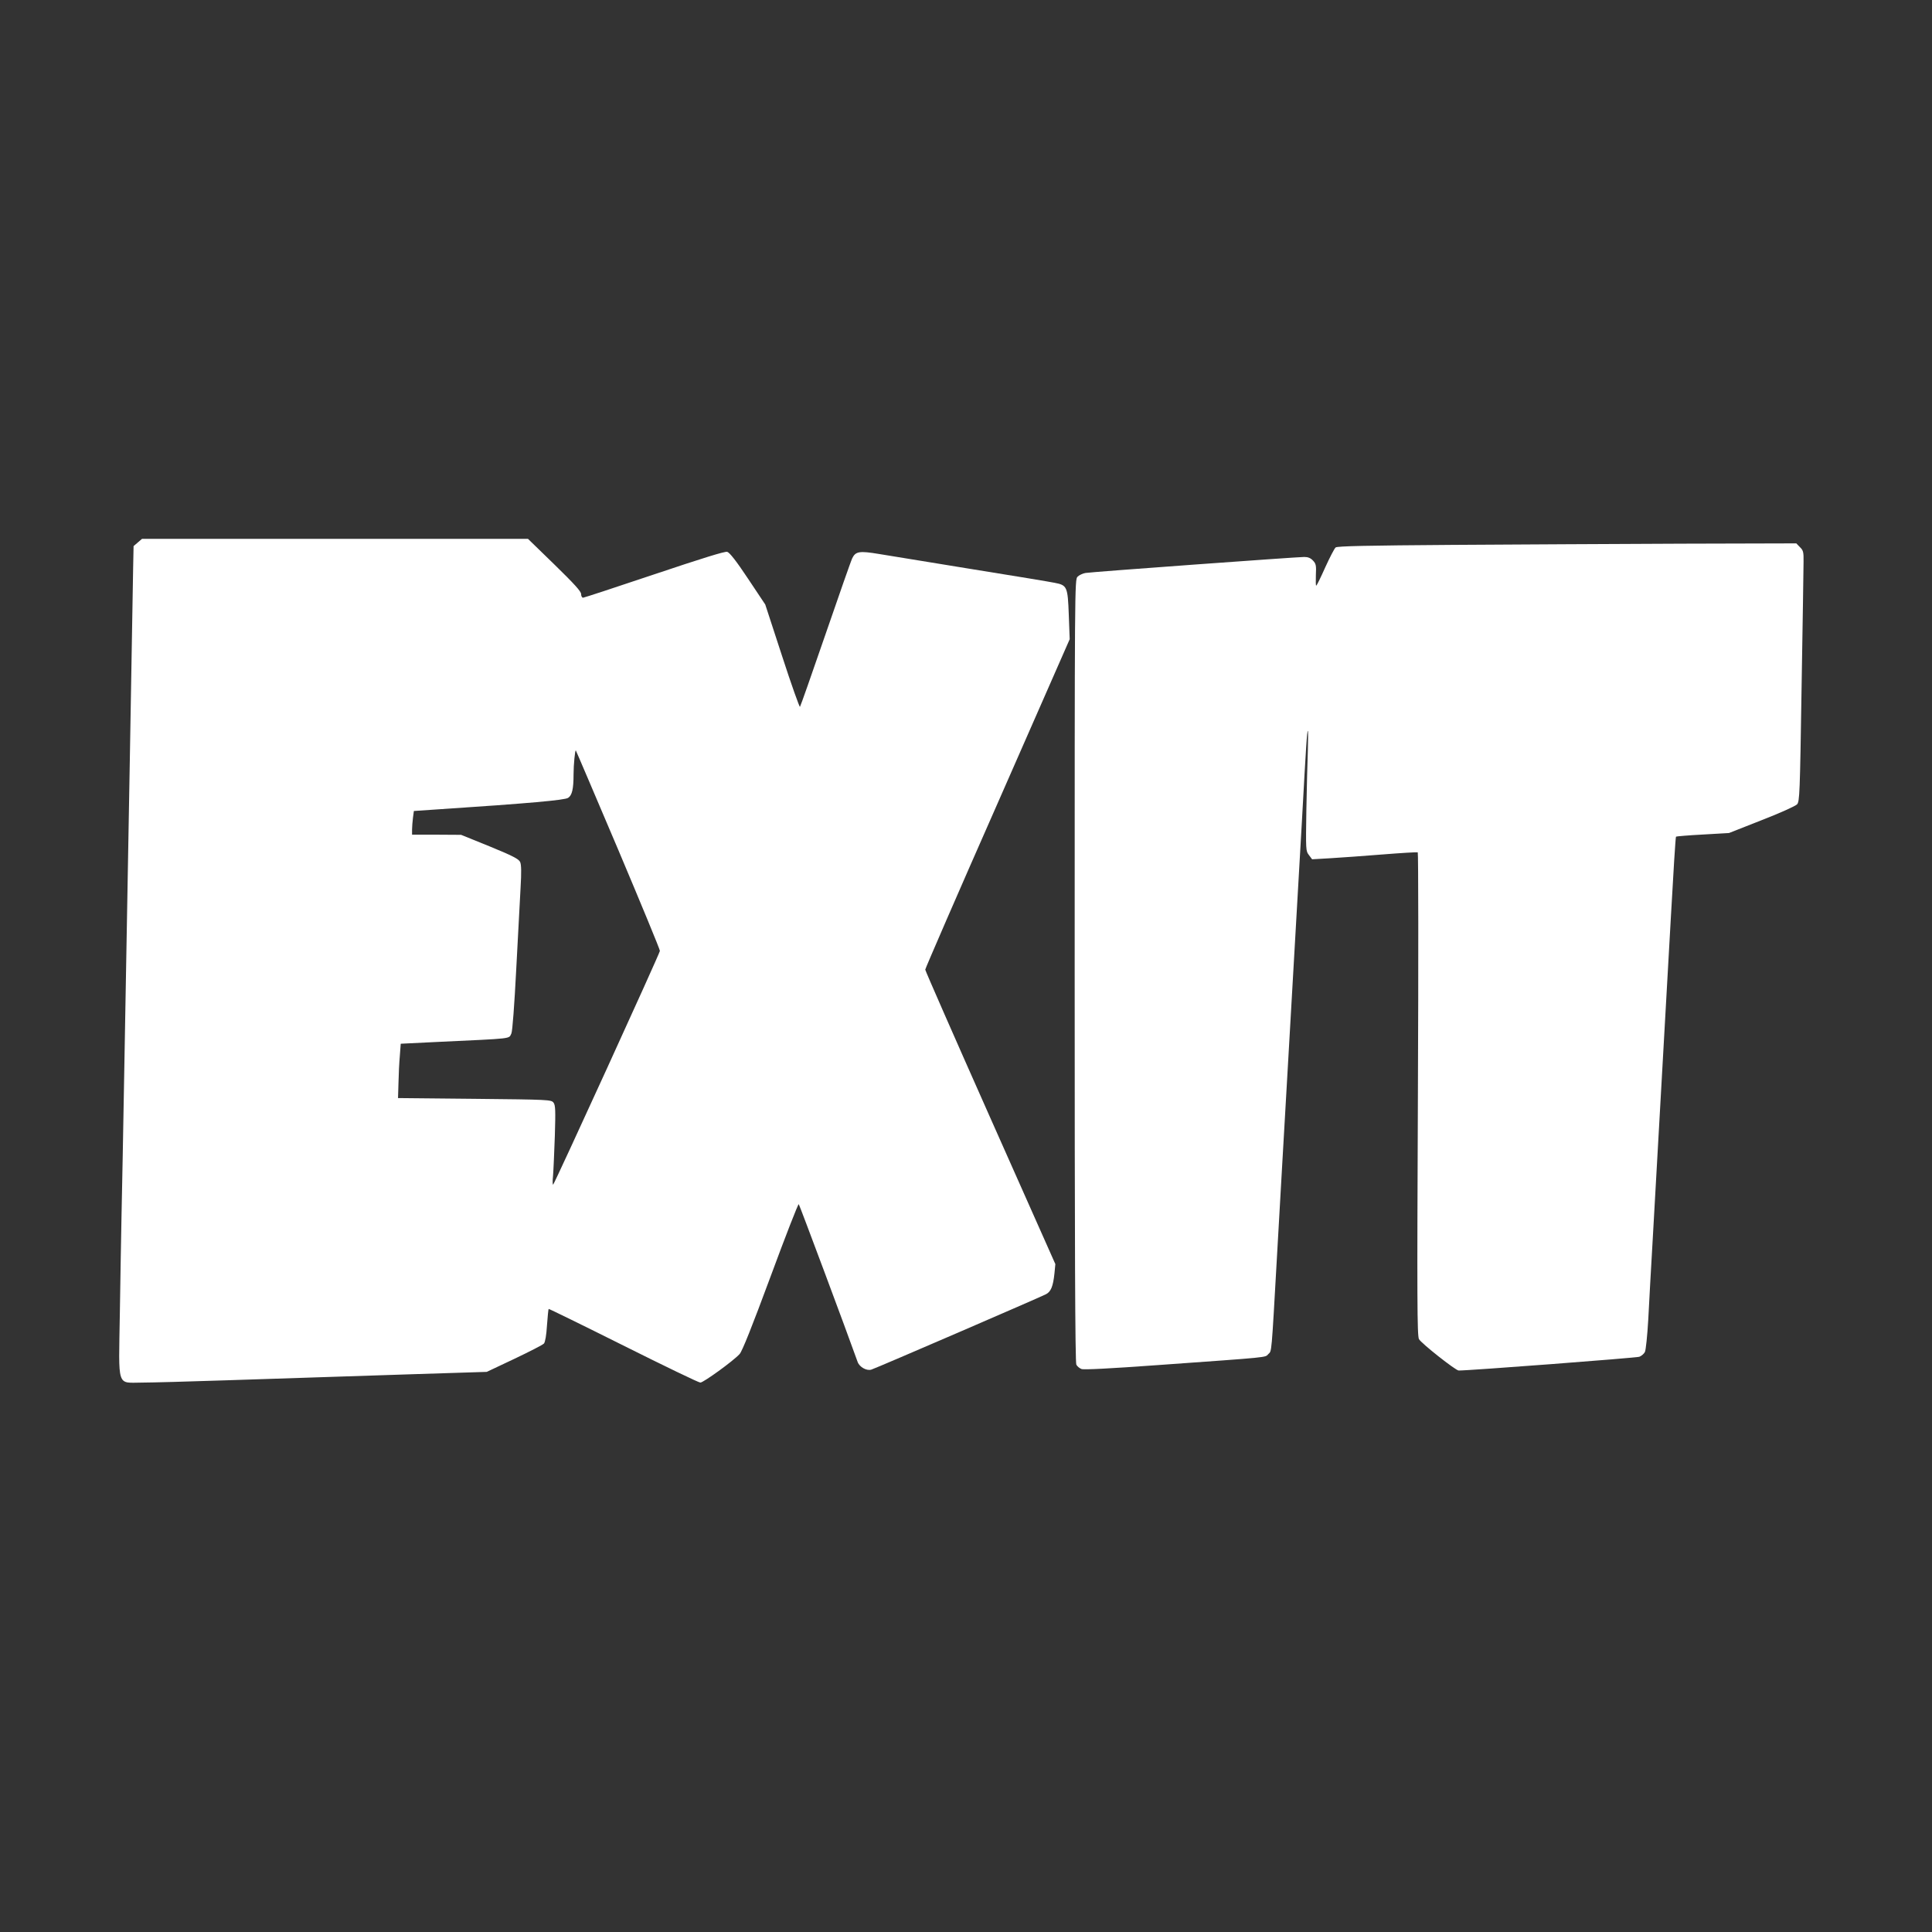 <?xml version="1.0" standalone="no"?>
<!DOCTYPE svg PUBLIC "-//W3C//DTD SVG 20010904//EN"
 "http://www.w3.org/TR/2001/REC-SVG-20010904/DTD/svg10.dtd">
<svg version="1.0" xmlns="http://www.w3.org/2000/svg"
 width="1280pt" height="1280pt" viewBox="0 0 1280 1280"
 preserveAspectRatio="xMidYMid meet">
<rect x="0" y="0" width="1280" height="1280" fill="#333333" stroke="none"/>
<g transform="translate(0,1280) scale(0.1,-0.1)"
fill="#ffffff" stroke="none">
<path d="M913 9206 l-28 -24 -3 -149 c-1 -81 -11 -654 -22 -1273 -11 -619 -27
-1501 -35 -1960 -8 -459 -17 -936 -20 -1060 -2 -124 -8 -412 -11 -641 -8 -504
-23 -459 149 -459 61 0 310 7 552 15 563 18 680 22 1255 41 l475 15 182 86
c101 48 189 93 197 102 8 10 16 55 20 121 4 57 9 106 11 108 1 2 224 -107 494
-242 270 -135 500 -246 511 -246 20 0 217 142 260 189 17 18 82 181 205 513
99 268 183 484 187 480 5 -5 320 -848 390 -1045 12 -34 60 -61 91 -51 28 8
1118 479 1156 499 34 17 48 53 57 138 l6 62 -431 969 c-237 533 -431 975 -431
982 0 7 215 503 479 1101 l478 1088 -6 162 c-7 187 -11 196 -95 212 -28 6
-276 47 -551 91 -275 45 -551 90 -613 100 -127 21 -153 17 -175 -27 -8 -15
-87 -242 -177 -503 -90 -261 -166 -478 -170 -483 -3 -4 -57 147 -118 335
l-112 343 -114 171 c-79 119 -122 173 -138 178 -16 4 -167 -43 -483 -149 -253
-85 -466 -155 -472 -155 -7 0 -13 11 -13 24 0 18 -45 67 -176 195 l-176 171
-1278 0 -1279 0 -28 -24z m3183 -2036 c152 -360 277 -662 276 -670 -1 -17
-696 -1538 -707 -1548 -4 -4 -5 22 -1 58 3 36 8 155 12 265 5 170 4 203 -9
220 -15 19 -30 20 -523 25 l-507 5 3 100 c1 55 5 136 9 180 l6 80 245 12 c510
24 469 19 488 56 7 13 20 190 32 422 12 220 25 465 29 545 6 102 5 152 -3 169
-9 20 -50 41 -201 103 l-190 77 -162 1 -163 0 0 34 c0 18 3 53 6 78 l6 45 177
12 c589 39 823 60 845 75 26 17 36 58 36 157 0 63 10 163 15 157 2 -2 128
-298 281 -658z"/>
<path d="M9624 9190 c-563 -4 -765 -8 -775 -17 -8 -6 -39 -66 -69 -132 -30
-67 -56 -121 -60 -121 -3 0 -3 32 -2 71 3 62 1 74 -19 95 -16 17 -33 24 -58
24 -48 0 -1407 -99 -1449 -106 -18 -3 -42 -14 -53 -25 -19 -19 -19 -57 -19
-2610 0 -1807 3 -2596 11 -2610 5 -11 21 -24 34 -29 16 -6 189 3 507 26 752
54 708 49 731 73 23 22 20 -12 57 641 11 201 27 478 35 615 8 138 26 450 40
695 14 245 34 598 45 785 11 187 31 540 45 785 29 528 34 602 40 608 2 3 2
-53 0 -124 -3 -71 -7 -251 -10 -400 -4 -267 -4 -272 17 -299 l21 -28 121 7
c67 4 222 15 346 25 124 10 229 16 233 14 4 -3 5 -723 1 -1601 -6 -1366 -5
-1601 7 -1624 14 -27 243 -208 263 -208 65 -1 1178 84 1197 91 15 6 31 20 37
32 6 12 16 108 22 212 5 105 19 348 30 540 18 323 39 691 120 2129 16 291 31
531 34 533 2 2 82 9 178 14 l173 10 216 85 c119 46 225 94 235 105 17 19 19
67 30 777 7 416 13 790 13 830 1 65 -2 76 -24 97 l-24 25 -758 -2 c-417 -2
-1100 -5 -1519 -8z"/>
</g>
</svg>
